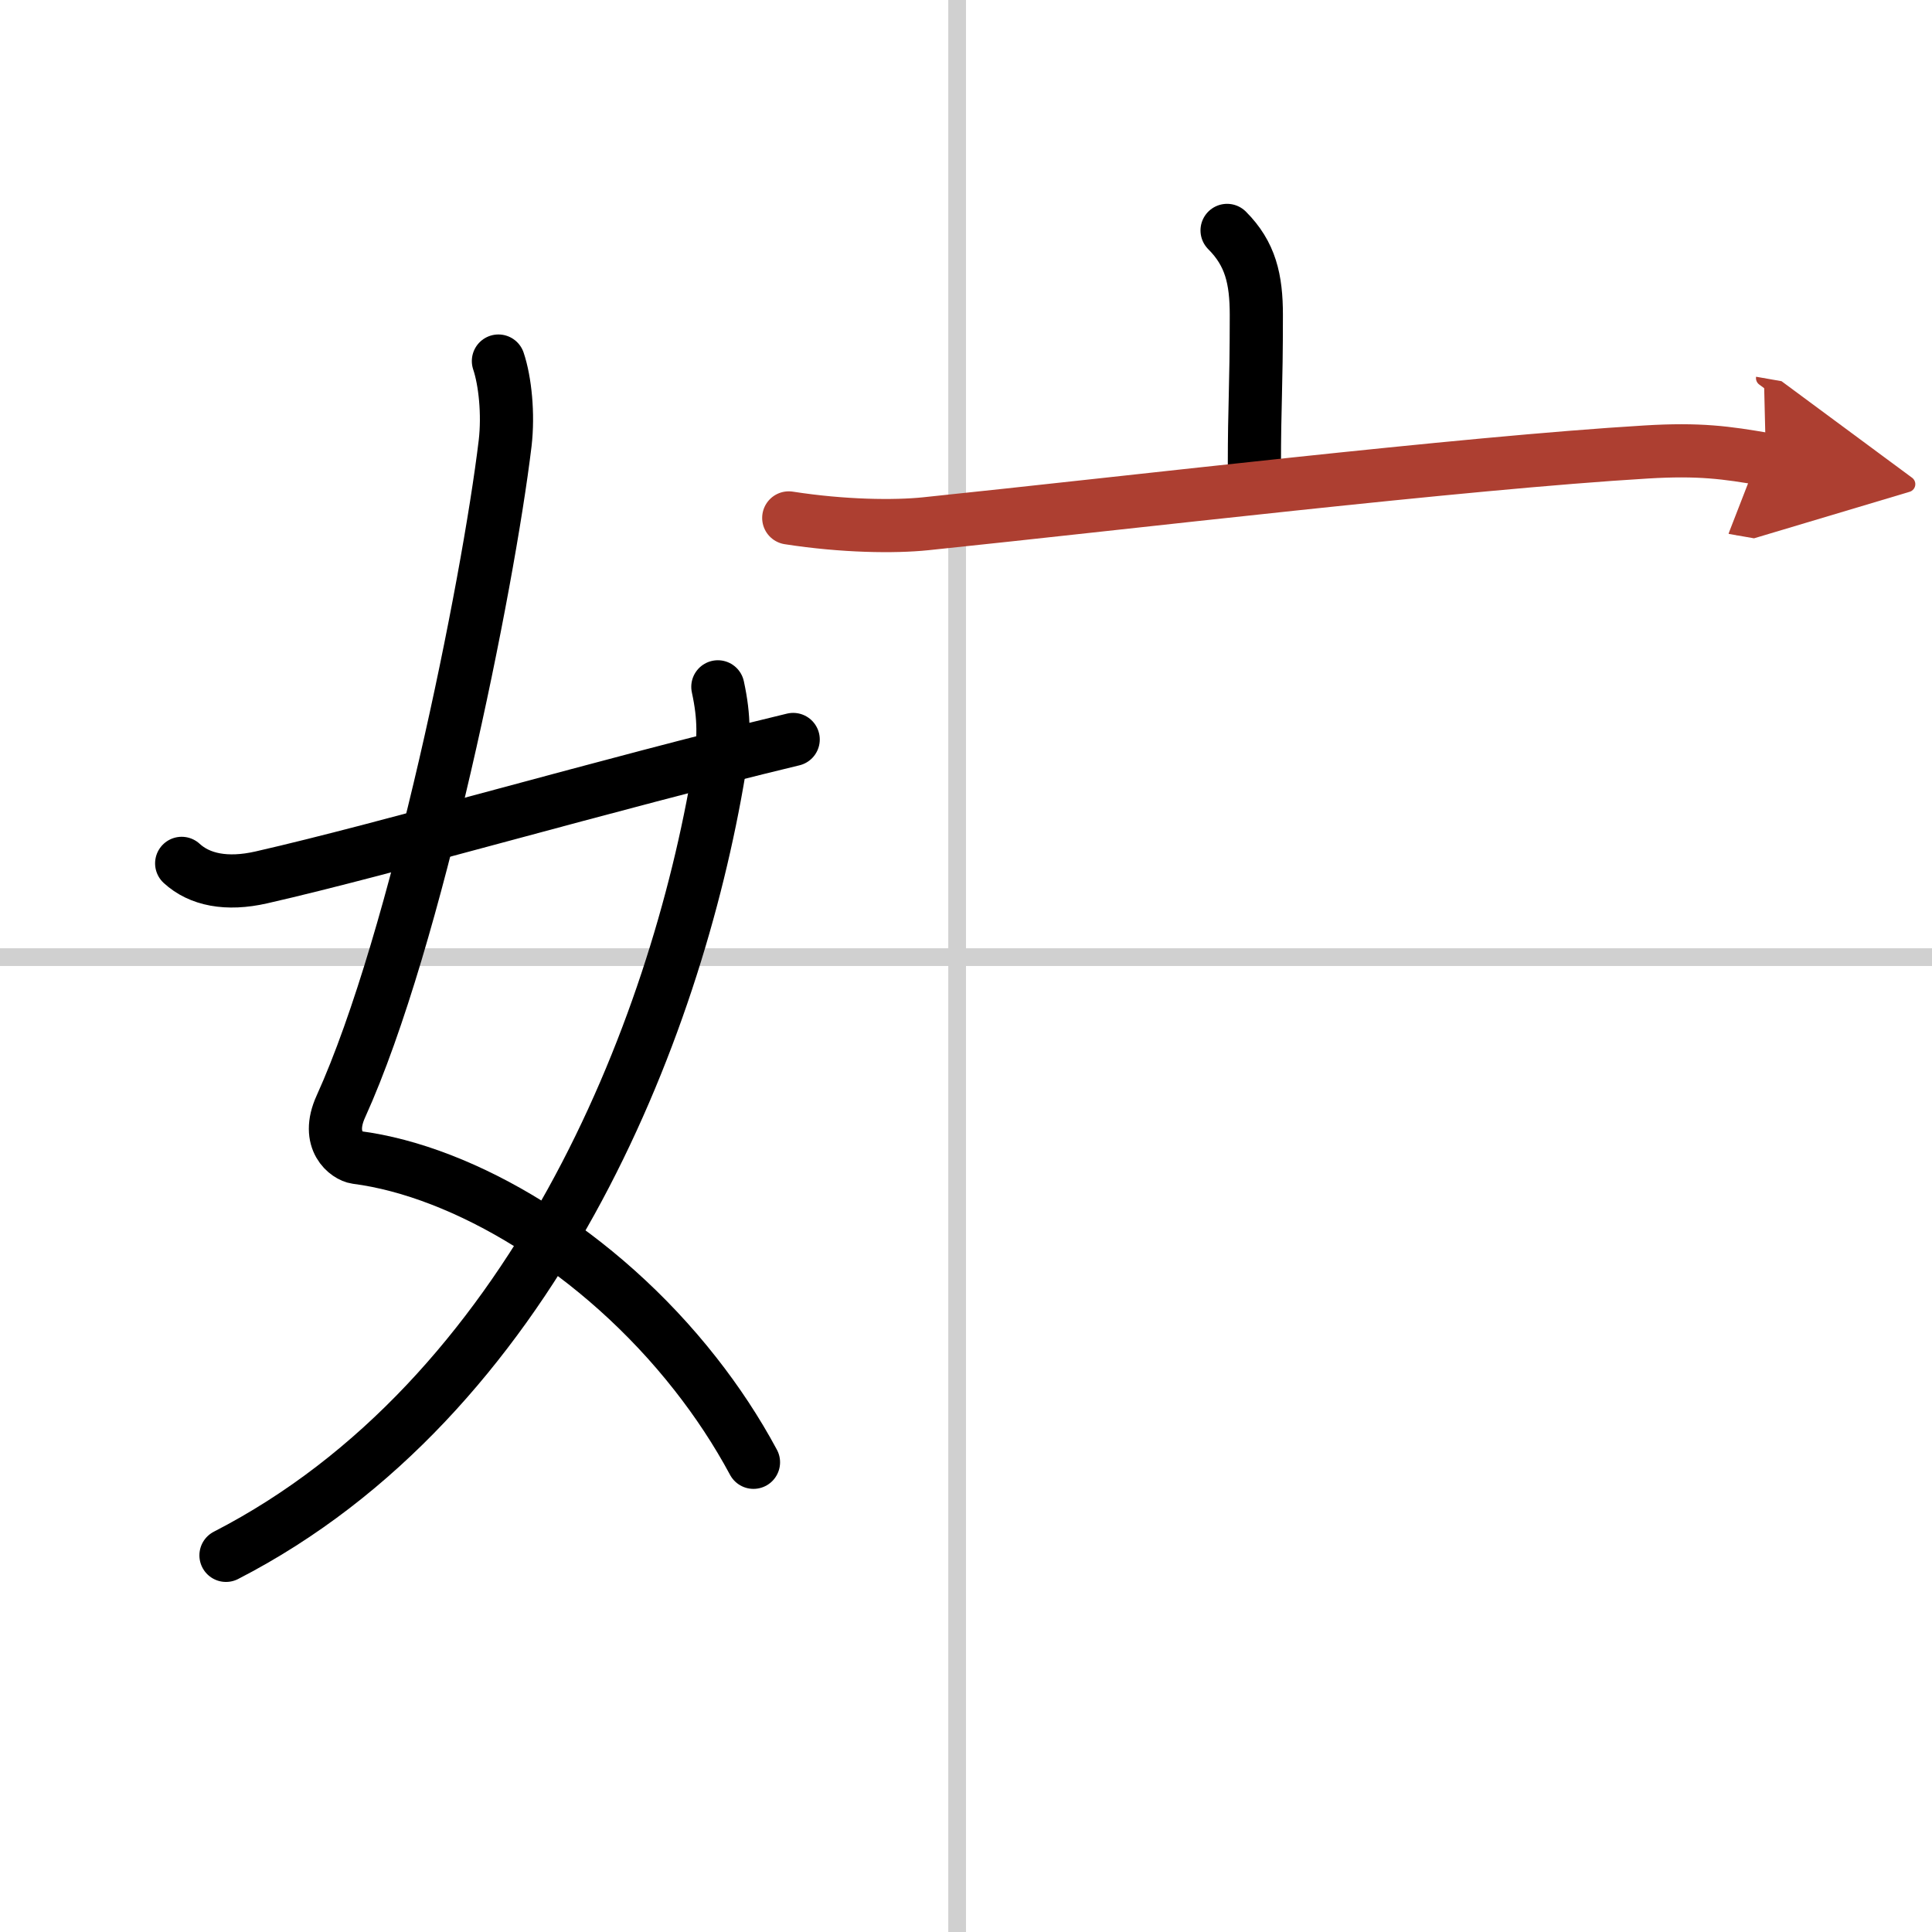 <svg width="400" height="400" viewBox="0 0 109 109" xmlns="http://www.w3.org/2000/svg"><defs><marker id="a" markerWidth="4" orient="auto" refX="1" refY="5" viewBox="0 0 10 10"><polyline points="0 0 10 5 0 10 1 5" fill="#ad3f31" stroke="#ad3f31"/></marker></defs><g fill="none" stroke="#000" stroke-linecap="round" stroke-linejoin="round" stroke-width="3"><rect width="100%" height="100%" fill="#fff" stroke="#fff"/><line x1="54" x2="54" y2="109" stroke="#d0d0d0" stroke-width="1"/><line x2="109" y1="54" y2="54" stroke="#d0d0d0" stroke-width="1"/><path d="m28.12 20.37c0.38 1.13 0.57 2.99 0.38 4.63-0.97 8.06-4.99 28-9.27 37.43-0.88 1.94 0.37 2.8 0.88 2.87 6.05 0.78 13.68 5.27 19.13 12.22 1.21 1.54 2.32 3.21 3.27 4.98"/><path d="M40.5,38.75c0.38,1.75,0.36,2.98,0.08,4.67C38.12,58.25,30,78.88,12.75,87.75"/><path d="m10.25 48.71c1 0.92 2.53 1.24 4.5 0.79 7.12-1.62 19.5-5.25 30-7.78"/><path d="m69.23 13c1.32 1.32 1.65 2.75 1.65 4.77 0 4.3-0.11 4.98-0.11 8.58"/><path d="m44.5 29.22c3.09 0.48 5.97 0.51 7.72 0.33 11.4-1.18 30.28-3.43 40.66-4.05 2.98-0.18 4.52 0.03 6.75 0.42" marker-end="url(#a)" stroke="#ad3f31"/></g></svg>
